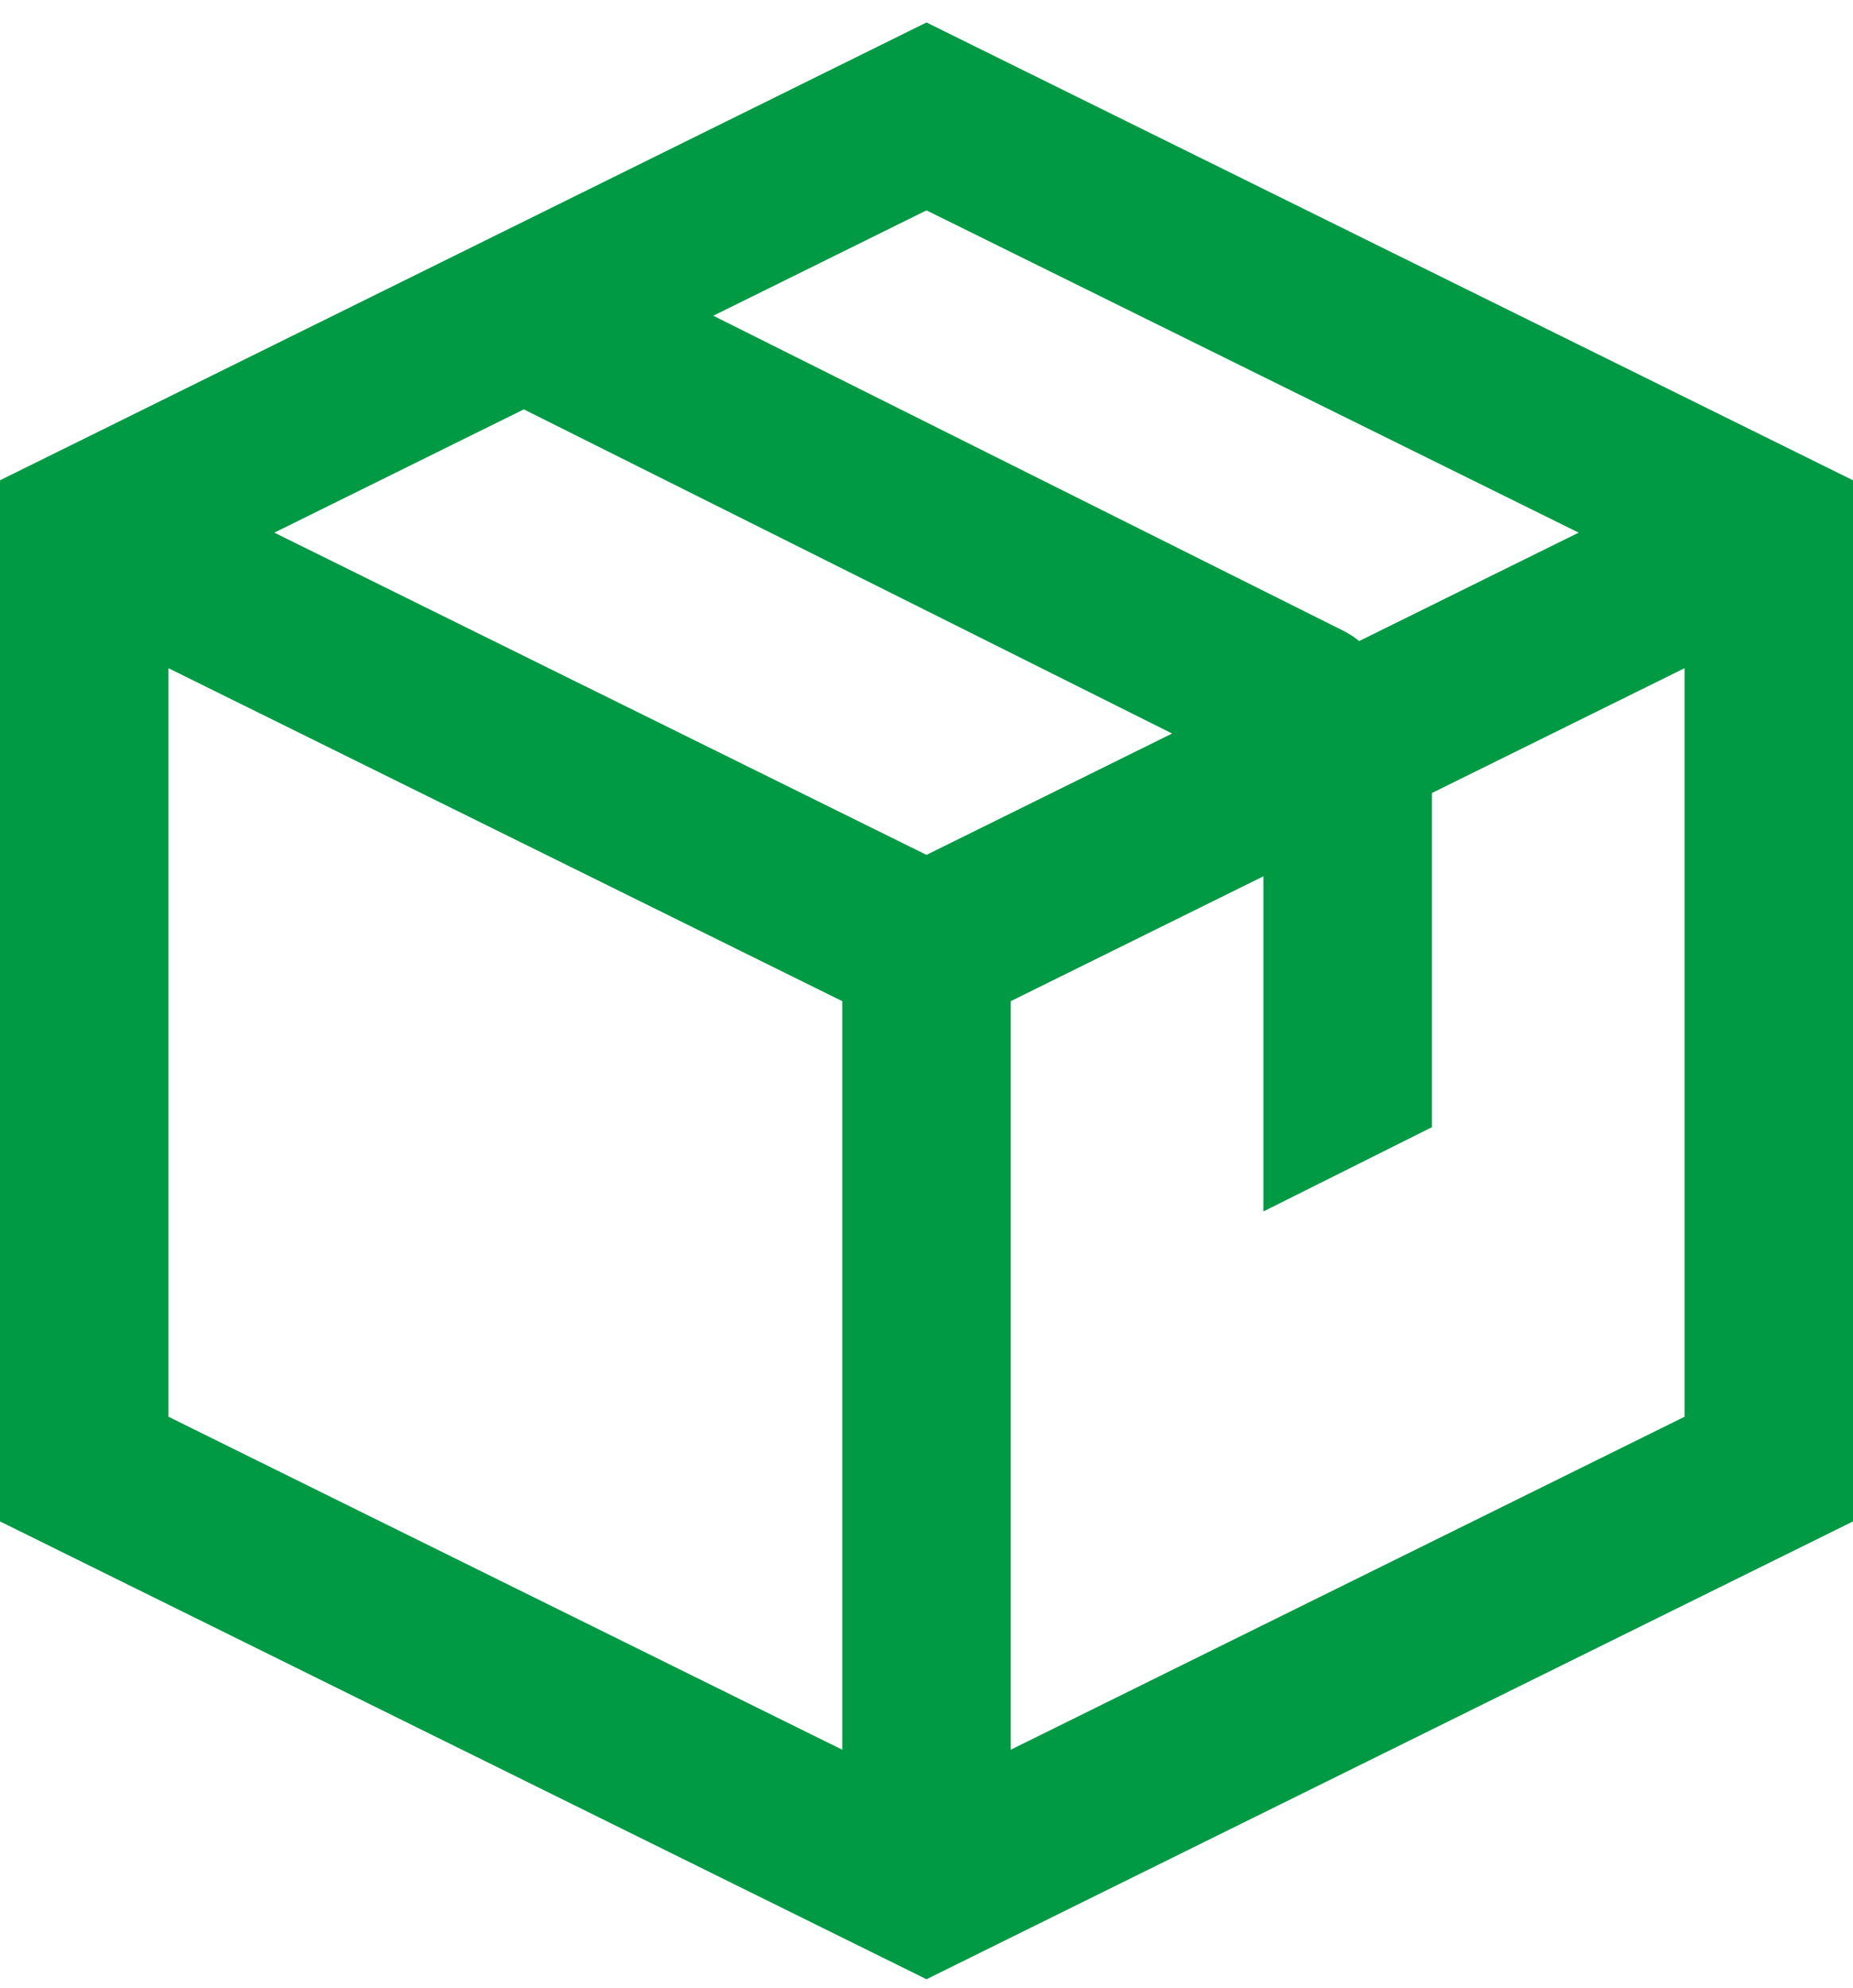<svg width="55" height="59" viewBox="0 0 55 59" fill="none" xmlns="http://www.w3.org/2000/svg">
<path fill-rule="evenodd" clip-rule="evenodd" d="M27.5 0.667L55 14.255V45.156L27.5 58.744L0 45.156V14.255L27.5 0.667ZM5 19.832V42.049L25 51.932V29.715L5 19.832ZM30 29.715V51.932L50 42.049V19.832L42.5 23.538V33.456L37.5 35.956V26.009L30 29.715ZM46.857 15.809L40.342 19.027C40.2 18.909 40.041 18.806 39.869 18.72L21.172 9.371L27.5 6.244L46.857 15.809ZM15.548 12.15L34.79 21.771L27.5 25.373L8.143 15.809L15.548 12.15Z" fill="#009A44"/>
</svg>
